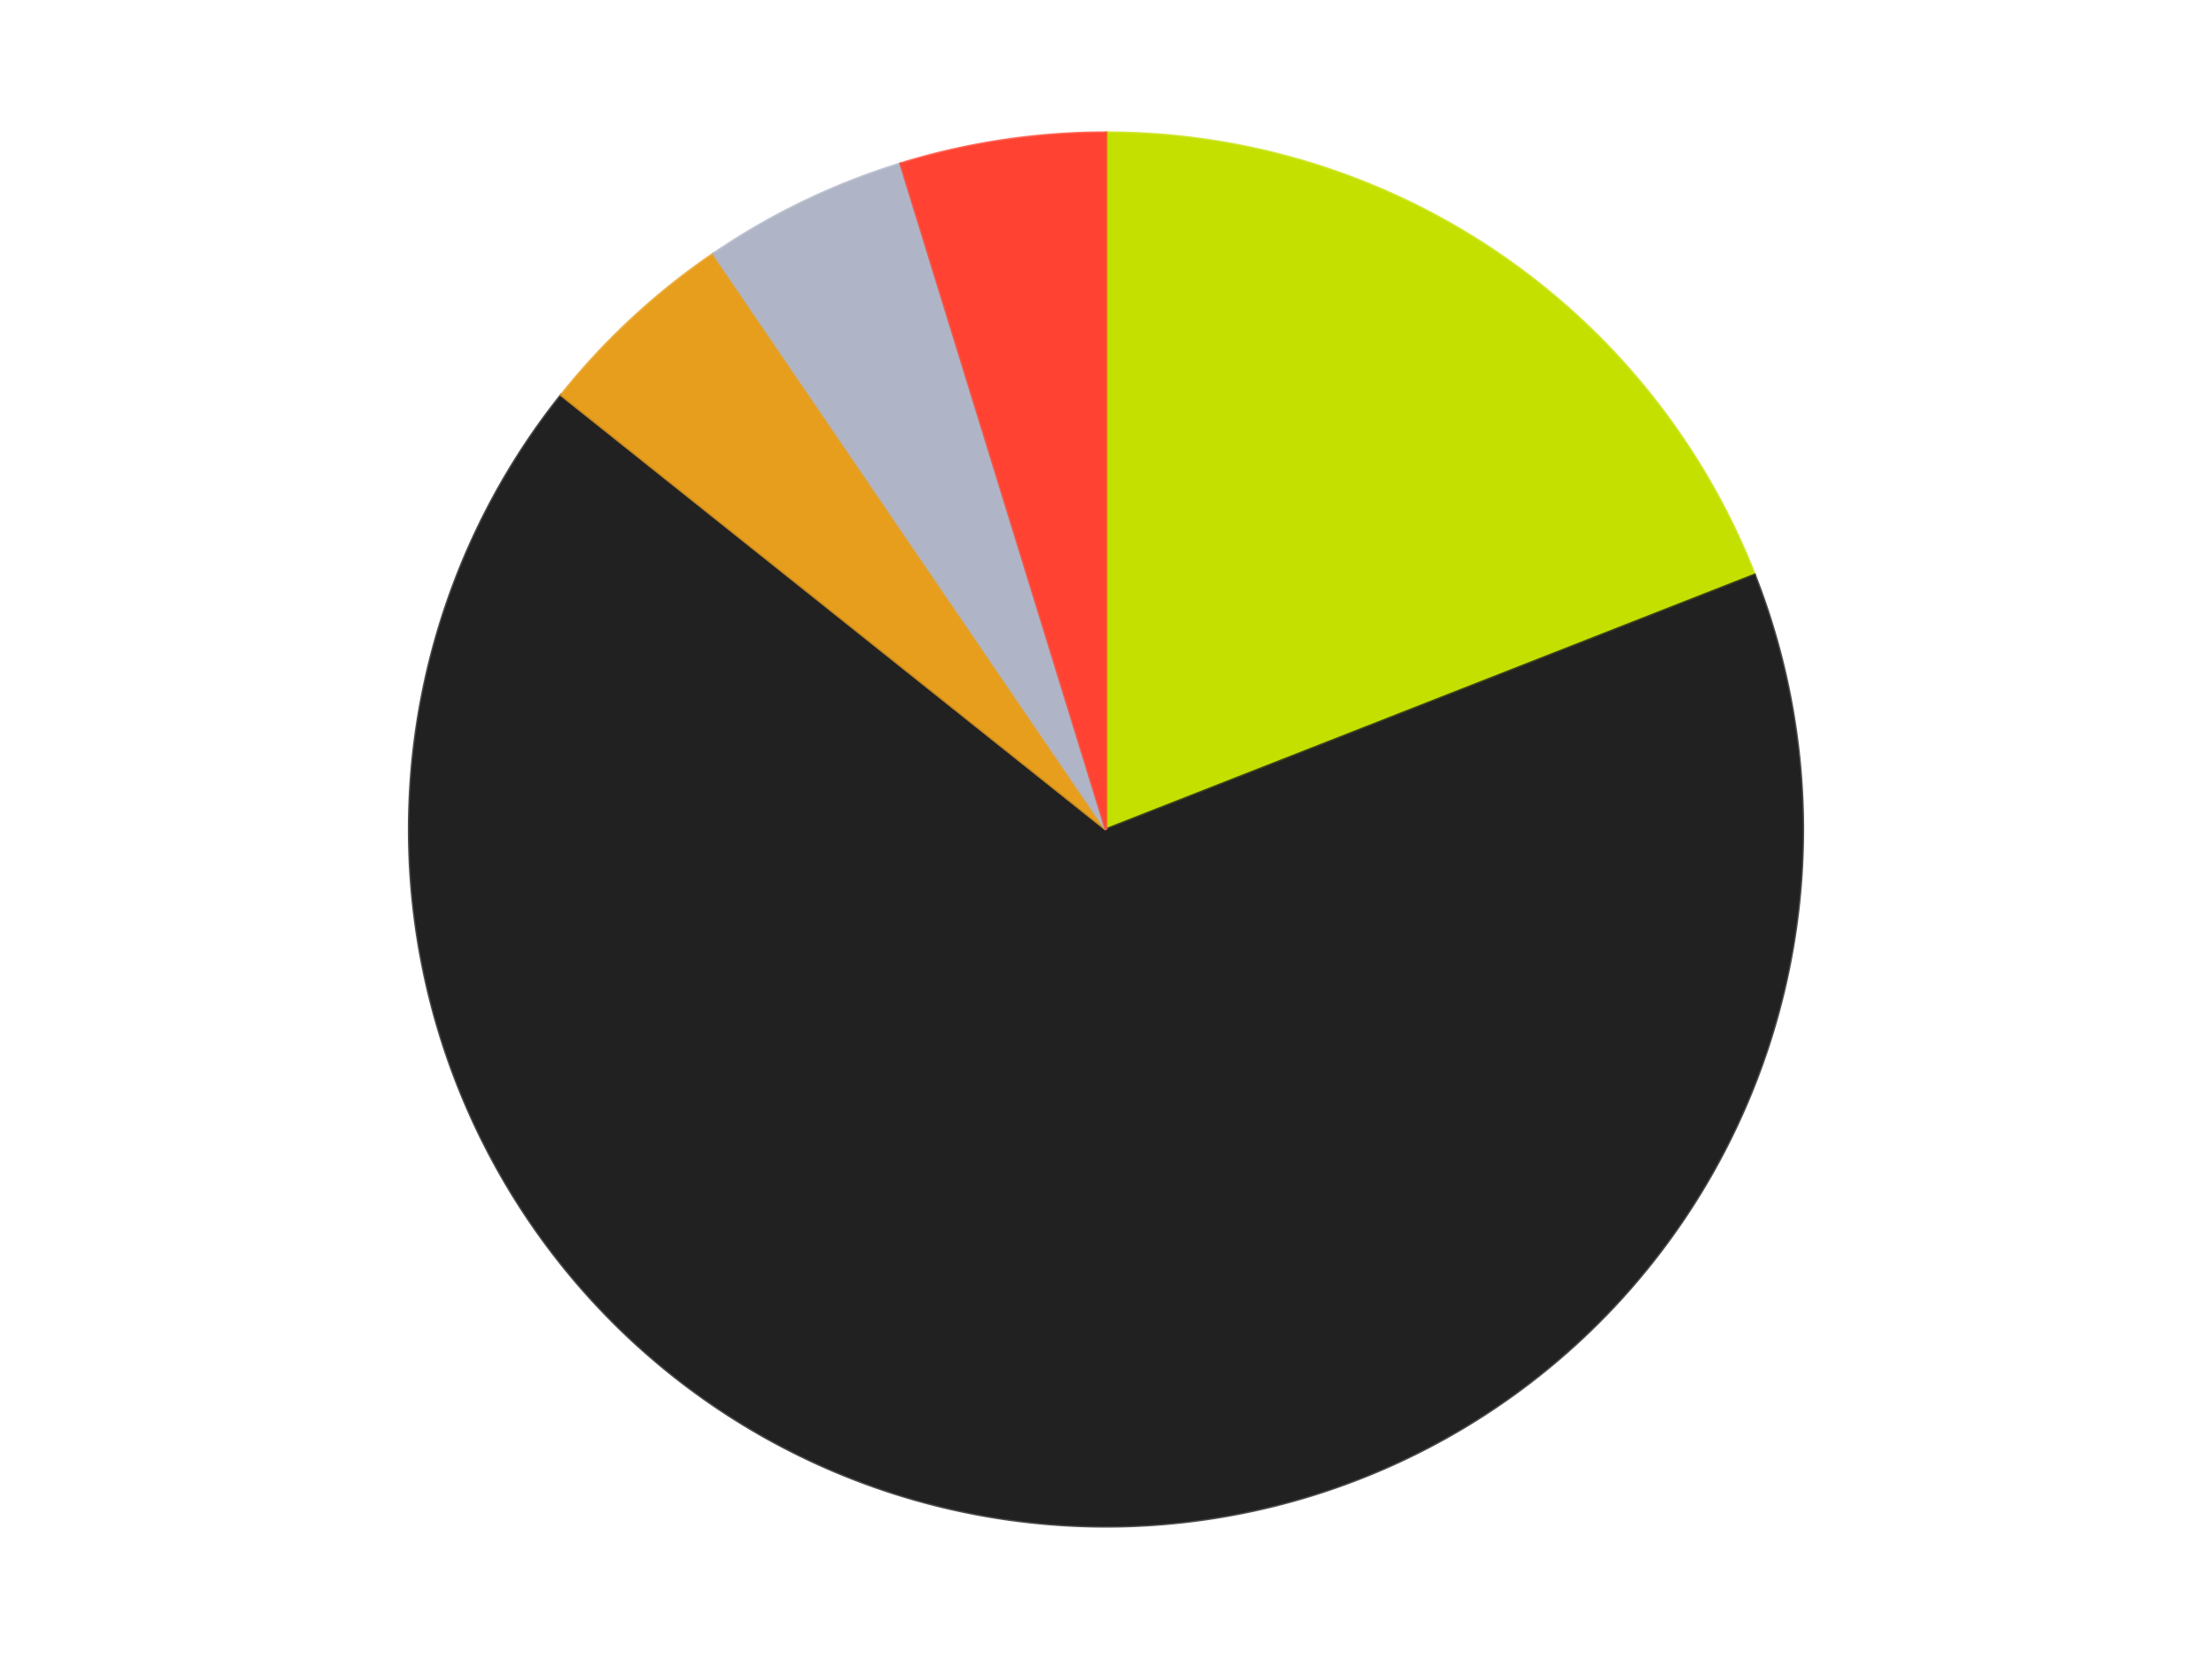 <?xml version='1.0' encoding='utf-8'?>
<svg xmlns="http://www.w3.org/2000/svg" xmlns:xlink="http://www.w3.org/1999/xlink" id="chart-91fe4c40-173f-44c0-831b-166010e75733" class="pygal-chart" viewBox="0 0 800 600"><!--Generated with pygal 3.0.4 (lxml) ©Kozea 2012-2016 on 2024-07-04--><!--http://pygal.org--><!--http://github.com/Kozea/pygal--><defs><style type="text/css">#chart-91fe4c40-173f-44c0-831b-166010e75733{-webkit-user-select:none;-webkit-font-smoothing:antialiased;font-family:Consolas,"Liberation Mono",Menlo,Courier,monospace}#chart-91fe4c40-173f-44c0-831b-166010e75733 .title{font-family:Consolas,"Liberation Mono",Menlo,Courier,monospace;font-size:16px}#chart-91fe4c40-173f-44c0-831b-166010e75733 .legends .legend text{font-family:Consolas,"Liberation Mono",Menlo,Courier,monospace;font-size:14px}#chart-91fe4c40-173f-44c0-831b-166010e75733 .axis text{font-family:Consolas,"Liberation Mono",Menlo,Courier,monospace;font-size:10px}#chart-91fe4c40-173f-44c0-831b-166010e75733 .axis text.major{font-family:Consolas,"Liberation Mono",Menlo,Courier,monospace;font-size:10px}#chart-91fe4c40-173f-44c0-831b-166010e75733 .text-overlay text.value{font-family:Consolas,"Liberation Mono",Menlo,Courier,monospace;font-size:16px}#chart-91fe4c40-173f-44c0-831b-166010e75733 .text-overlay text.label{font-family:Consolas,"Liberation Mono",Menlo,Courier,monospace;font-size:10px}#chart-91fe4c40-173f-44c0-831b-166010e75733 .tooltip{font-family:Consolas,"Liberation Mono",Menlo,Courier,monospace;font-size:14px}#chart-91fe4c40-173f-44c0-831b-166010e75733 text.no_data{font-family:Consolas,"Liberation Mono",Menlo,Courier,monospace;font-size:64px}
#chart-91fe4c40-173f-44c0-831b-166010e75733{background-color:transparent}#chart-91fe4c40-173f-44c0-831b-166010e75733 path,#chart-91fe4c40-173f-44c0-831b-166010e75733 line,#chart-91fe4c40-173f-44c0-831b-166010e75733 rect,#chart-91fe4c40-173f-44c0-831b-166010e75733 circle{-webkit-transition:150ms;-moz-transition:150ms;transition:150ms}#chart-91fe4c40-173f-44c0-831b-166010e75733 .graph &gt; .background{fill:transparent}#chart-91fe4c40-173f-44c0-831b-166010e75733 .plot &gt; .background{fill:transparent}#chart-91fe4c40-173f-44c0-831b-166010e75733 .graph{fill:rgba(0,0,0,.87)}#chart-91fe4c40-173f-44c0-831b-166010e75733 text.no_data{fill:rgba(0,0,0,1)}#chart-91fe4c40-173f-44c0-831b-166010e75733 .title{fill:rgba(0,0,0,1)}#chart-91fe4c40-173f-44c0-831b-166010e75733 .legends .legend text{fill:rgba(0,0,0,.87)}#chart-91fe4c40-173f-44c0-831b-166010e75733 .legends .legend:hover text{fill:rgba(0,0,0,1)}#chart-91fe4c40-173f-44c0-831b-166010e75733 .axis .line{stroke:rgba(0,0,0,1)}#chart-91fe4c40-173f-44c0-831b-166010e75733 .axis .guide.line{stroke:rgba(0,0,0,.54)}#chart-91fe4c40-173f-44c0-831b-166010e75733 .axis .major.line{stroke:rgba(0,0,0,.87)}#chart-91fe4c40-173f-44c0-831b-166010e75733 .axis text.major{fill:rgba(0,0,0,1)}#chart-91fe4c40-173f-44c0-831b-166010e75733 .axis.y .guides:hover .guide.line,#chart-91fe4c40-173f-44c0-831b-166010e75733 .line-graph .axis.x .guides:hover .guide.line,#chart-91fe4c40-173f-44c0-831b-166010e75733 .stackedline-graph .axis.x .guides:hover .guide.line,#chart-91fe4c40-173f-44c0-831b-166010e75733 .xy-graph .axis.x .guides:hover .guide.line{stroke:rgba(0,0,0,1)}#chart-91fe4c40-173f-44c0-831b-166010e75733 .axis .guides:hover text{fill:rgba(0,0,0,1)}#chart-91fe4c40-173f-44c0-831b-166010e75733 .reactive{fill-opacity:1.0;stroke-opacity:.8;stroke-width:1}#chart-91fe4c40-173f-44c0-831b-166010e75733 .ci{stroke:rgba(0,0,0,.87)}#chart-91fe4c40-173f-44c0-831b-166010e75733 .reactive.active,#chart-91fe4c40-173f-44c0-831b-166010e75733 .active .reactive{fill-opacity:0.6;stroke-opacity:.9;stroke-width:4}#chart-91fe4c40-173f-44c0-831b-166010e75733 .ci .reactive.active{stroke-width:1.5}#chart-91fe4c40-173f-44c0-831b-166010e75733 .series text{fill:rgba(0,0,0,1)}#chart-91fe4c40-173f-44c0-831b-166010e75733 .tooltip rect{fill:transparent;stroke:rgba(0,0,0,1);-webkit-transition:opacity 150ms;-moz-transition:opacity 150ms;transition:opacity 150ms}#chart-91fe4c40-173f-44c0-831b-166010e75733 .tooltip .label{fill:rgba(0,0,0,.87)}#chart-91fe4c40-173f-44c0-831b-166010e75733 .tooltip .label{fill:rgba(0,0,0,.87)}#chart-91fe4c40-173f-44c0-831b-166010e75733 .tooltip .legend{font-size:.8em;fill:rgba(0,0,0,.54)}#chart-91fe4c40-173f-44c0-831b-166010e75733 .tooltip .x_label{font-size:.6em;fill:rgba(0,0,0,1)}#chart-91fe4c40-173f-44c0-831b-166010e75733 .tooltip .xlink{font-size:.5em;text-decoration:underline}#chart-91fe4c40-173f-44c0-831b-166010e75733 .tooltip .value{font-size:1.5em}#chart-91fe4c40-173f-44c0-831b-166010e75733 .bound{font-size:.5em}#chart-91fe4c40-173f-44c0-831b-166010e75733 .max-value{font-size:.75em;fill:rgba(0,0,0,.54)}#chart-91fe4c40-173f-44c0-831b-166010e75733 .map-element{fill:transparent;stroke:rgba(0,0,0,.54) !important}#chart-91fe4c40-173f-44c0-831b-166010e75733 .map-element .reactive{fill-opacity:inherit;stroke-opacity:inherit}#chart-91fe4c40-173f-44c0-831b-166010e75733 .color-0,#chart-91fe4c40-173f-44c0-831b-166010e75733 .color-0 a:visited{stroke:#F44336;fill:#F44336}#chart-91fe4c40-173f-44c0-831b-166010e75733 .color-1,#chart-91fe4c40-173f-44c0-831b-166010e75733 .color-1 a:visited{stroke:#3F51B5;fill:#3F51B5}#chart-91fe4c40-173f-44c0-831b-166010e75733 .color-2,#chart-91fe4c40-173f-44c0-831b-166010e75733 .color-2 a:visited{stroke:#009688;fill:#009688}#chart-91fe4c40-173f-44c0-831b-166010e75733 .color-3,#chart-91fe4c40-173f-44c0-831b-166010e75733 .color-3 a:visited{stroke:#FFC107;fill:#FFC107}#chart-91fe4c40-173f-44c0-831b-166010e75733 .color-4,#chart-91fe4c40-173f-44c0-831b-166010e75733 .color-4 a:visited{stroke:#FF5722;fill:#FF5722}#chart-91fe4c40-173f-44c0-831b-166010e75733 .text-overlay .color-0 text{fill:black}#chart-91fe4c40-173f-44c0-831b-166010e75733 .text-overlay .color-1 text{fill:black}#chart-91fe4c40-173f-44c0-831b-166010e75733 .text-overlay .color-2 text{fill:black}#chart-91fe4c40-173f-44c0-831b-166010e75733 .text-overlay .color-3 text{fill:black}#chart-91fe4c40-173f-44c0-831b-166010e75733 .text-overlay .color-4 text{fill:black}
#chart-91fe4c40-173f-44c0-831b-166010e75733 text.no_data{text-anchor:middle}#chart-91fe4c40-173f-44c0-831b-166010e75733 .guide.line{fill:none}#chart-91fe4c40-173f-44c0-831b-166010e75733 .centered{text-anchor:middle}#chart-91fe4c40-173f-44c0-831b-166010e75733 .title{text-anchor:middle}#chart-91fe4c40-173f-44c0-831b-166010e75733 .legends .legend text{fill-opacity:1}#chart-91fe4c40-173f-44c0-831b-166010e75733 .axis.x text{text-anchor:middle}#chart-91fe4c40-173f-44c0-831b-166010e75733 .axis.x:not(.web) text[transform]{text-anchor:start}#chart-91fe4c40-173f-44c0-831b-166010e75733 .axis.x:not(.web) text[transform].backwards{text-anchor:end}#chart-91fe4c40-173f-44c0-831b-166010e75733 .axis.y text{text-anchor:end}#chart-91fe4c40-173f-44c0-831b-166010e75733 .axis.y text[transform].backwards{text-anchor:start}#chart-91fe4c40-173f-44c0-831b-166010e75733 .axis.y2 text{text-anchor:start}#chart-91fe4c40-173f-44c0-831b-166010e75733 .axis.y2 text[transform].backwards{text-anchor:end}#chart-91fe4c40-173f-44c0-831b-166010e75733 .axis .guide.line{stroke-dasharray:4,4;stroke:black}#chart-91fe4c40-173f-44c0-831b-166010e75733 .axis .major.guide.line{stroke-dasharray:6,6;stroke:black}#chart-91fe4c40-173f-44c0-831b-166010e75733 .horizontal .axis.y .guide.line,#chart-91fe4c40-173f-44c0-831b-166010e75733 .horizontal .axis.y2 .guide.line,#chart-91fe4c40-173f-44c0-831b-166010e75733 .vertical .axis.x .guide.line{opacity:0}#chart-91fe4c40-173f-44c0-831b-166010e75733 .horizontal .axis.always_show .guide.line,#chart-91fe4c40-173f-44c0-831b-166010e75733 .vertical .axis.always_show .guide.line{opacity:1 !important}#chart-91fe4c40-173f-44c0-831b-166010e75733 .axis.y .guides:hover .guide.line,#chart-91fe4c40-173f-44c0-831b-166010e75733 .axis.y2 .guides:hover .guide.line,#chart-91fe4c40-173f-44c0-831b-166010e75733 .axis.x .guides:hover .guide.line{opacity:1}#chart-91fe4c40-173f-44c0-831b-166010e75733 .axis .guides:hover text{opacity:1}#chart-91fe4c40-173f-44c0-831b-166010e75733 .nofill{fill:none}#chart-91fe4c40-173f-44c0-831b-166010e75733 .subtle-fill{fill-opacity:.2}#chart-91fe4c40-173f-44c0-831b-166010e75733 .dot{stroke-width:1px;fill-opacity:1;stroke-opacity:1}#chart-91fe4c40-173f-44c0-831b-166010e75733 .dot.active{stroke-width:5px}#chart-91fe4c40-173f-44c0-831b-166010e75733 .dot.negative{fill:transparent}#chart-91fe4c40-173f-44c0-831b-166010e75733 text,#chart-91fe4c40-173f-44c0-831b-166010e75733 tspan{stroke:none !important}#chart-91fe4c40-173f-44c0-831b-166010e75733 .series text.active{opacity:1}#chart-91fe4c40-173f-44c0-831b-166010e75733 .tooltip rect{fill-opacity:.95;stroke-width:.5}#chart-91fe4c40-173f-44c0-831b-166010e75733 .tooltip text{fill-opacity:1}#chart-91fe4c40-173f-44c0-831b-166010e75733 .showable{visibility:hidden}#chart-91fe4c40-173f-44c0-831b-166010e75733 .showable.shown{visibility:visible}#chart-91fe4c40-173f-44c0-831b-166010e75733 .gauge-background{fill:rgba(229,229,229,1);stroke:none}#chart-91fe4c40-173f-44c0-831b-166010e75733 .bg-lines{stroke:transparent;stroke-width:2px}</style><script type="text/javascript">window.pygal = window.pygal || {};window.pygal.config = window.pygal.config || {};window.pygal.config['91fe4c40-173f-44c0-831b-166010e75733'] = {"allow_interruptions": false, "box_mode": "extremes", "classes": ["pygal-chart"], "css": ["file://style.css", "file://graph.css"], "defs": [], "disable_xml_declaration": false, "dots_size": 2.5, "dynamic_print_values": false, "explicit_size": false, "fill": false, "force_uri_protocol": "https", "formatter": null, "half_pie": false, "height": 600, "include_x_axis": false, "inner_radius": 0, "interpolate": null, "interpolation_parameters": {}, "interpolation_precision": 250, "inverse_y_axis": false, "js": ["//kozea.github.io/pygal.js/2.0.x/pygal-tooltips.min.js"], "legend_at_bottom": false, "legend_at_bottom_columns": null, "legend_box_size": 12, "logarithmic": false, "margin": 20, "margin_bottom": null, "margin_left": null, "margin_right": null, "margin_top": null, "max_scale": 16, "min_scale": 4, "missing_value_fill_truncation": "x", "no_data_text": "No data", "no_prefix": false, "order_min": null, "pretty_print": false, "print_labels": false, "print_values": false, "print_values_position": "center", "print_zeroes": true, "range": null, "rounded_bars": null, "secondary_range": null, "show_dots": true, "show_legend": false, "show_minor_x_labels": true, "show_minor_y_labels": true, "show_only_major_dots": false, "show_x_guides": false, "show_x_labels": true, "show_y_guides": true, "show_y_labels": true, "spacing": 10, "stack_from_top": false, "strict": false, "stroke": true, "stroke_style": null, "style": {"background": "transparent", "ci_colors": [], "colors": ["#F44336", "#3F51B5", "#009688", "#FFC107", "#FF5722", "#9C27B0", "#03A9F4", "#8BC34A", "#FF9800", "#E91E63", "#2196F3", "#4CAF50", "#FFEB3B", "#673AB7", "#00BCD4", "#CDDC39", "#9E9E9E", "#607D8B"], "dot_opacity": "1", "font_family": "Consolas, \"Liberation Mono\", Menlo, Courier, monospace", "foreground": "rgba(0, 0, 0, .87)", "foreground_strong": "rgba(0, 0, 0, 1)", "foreground_subtle": "rgba(0, 0, 0, .54)", "guide_stroke_color": "black", "guide_stroke_dasharray": "4,4", "label_font_family": "Consolas, \"Liberation Mono\", Menlo, Courier, monospace", "label_font_size": 10, "legend_font_family": "Consolas, \"Liberation Mono\", Menlo, Courier, monospace", "legend_font_size": 14, "major_guide_stroke_color": "black", "major_guide_stroke_dasharray": "6,6", "major_label_font_family": "Consolas, \"Liberation Mono\", Menlo, Courier, monospace", "major_label_font_size": 10, "no_data_font_family": "Consolas, \"Liberation Mono\", Menlo, Courier, monospace", "no_data_font_size": 64, "opacity": "1.0", "opacity_hover": "0.6", "plot_background": "transparent", "stroke_opacity": ".8", "stroke_opacity_hover": ".9", "stroke_width": "1", "stroke_width_hover": "4", "title_font_family": "Consolas, \"Liberation Mono\", Menlo, Courier, monospace", "title_font_size": 16, "tooltip_font_family": "Consolas, \"Liberation Mono\", Menlo, Courier, monospace", "tooltip_font_size": 14, "transition": "150ms", "value_background": "rgba(229, 229, 229, 1)", "value_colors": [], "value_font_family": "Consolas, \"Liberation Mono\", Menlo, Courier, monospace", "value_font_size": 16, "value_label_font_family": "Consolas, \"Liberation Mono\", Menlo, Courier, monospace", "value_label_font_size": 10}, "title": null, "tooltip_border_radius": 0, "tooltip_fancy_mode": true, "truncate_label": null, "truncate_legend": null, "width": 800, "x_label_rotation": 0, "x_labels": null, "x_labels_major": null, "x_labels_major_count": null, "x_labels_major_every": null, "x_title": null, "xrange": null, "y_label_rotation": 0, "y_labels": null, "y_labels_major": null, "y_labels_major_count": null, "y_labels_major_every": null, "y_title": null, "zero": 0, "legends": ["Lime", "Black", "Pearl Gold", "Light Bluish Gray", "Trans-Neon Orange"]}</script><script type="text/javascript" xlink:href="https://kozea.github.io/pygal.js/2.0.x/pygal-tooltips.min.js"/></defs><title>Pygal</title><g class="graph pie-graph vertical"><rect x="0" y="0" width="800" height="600" class="background"/><g transform="translate(20, 20)" class="plot"><rect x="0" y="0" width="760" height="560" class="background"/><g class="series serie-0 color-0"><g class="slices"><g class="slice" style="fill: #C4E000; stroke: #C4E000"><path d="M380 28 A252 252 0 0 1 614.58 187.934 L380 280 A0 0 0 0 0 380 280 z" class="slice reactive tooltip-trigger"/><desc class="value">4</desc><desc class="x centered">450.97832731601636</desc><desc class="y centered">175.89391443618464</desc></g></g></g><g class="series serie-1 color-1"><g class="slices"><g class="slice" style="fill: #212121; stroke: #212121"><path d="M614.58 187.934 A252 252 0 1 1 182.978 122.881 L380 280 A0 0 0 1 0 380 280 z" class="slice reactive tooltip-trigger"/><desc class="value">14</desc><desc class="x centered">361.22067446180205</desc><desc class="y centered">404.5926841043662</desc></g></g></g><g class="series serie-2 color-2"><g class="slices"><g class="slice" style="fill: #E79E1D; stroke: #E79E1D"><path d="M182.978 122.881 A252 252 0 0 1 238.043 71.788 L380 280 A0 0 0 0 0 380 280 z" class="slice reactive tooltip-trigger"/><desc class="value">1</desc><desc class="x centered">294.2982350408641</desc><desc class="y centered">187.63546414944193</desc></g></g></g><g class="series serie-3 color-3"><g class="slices"><g class="slice" style="fill: #AFB5C7; stroke: #AFB5C7"><path d="M238.043 71.788 A252 252 0 0 1 305.722 39.196 L380 280 A0 0 0 0 0 380 280 z" class="slice reactive tooltip-trigger"/><desc class="value">1</desc><desc class="x centered">325.33064887118763</desc><desc class="y centered">166.4779226442952</desc></g></g></g><g class="series serie-4 color-4"><g class="slices"><g class="slice" style="fill: #FF4231; stroke: #FF4231"><path d="M305.722 39.196 A252 252 0 0 1 380 28 L380 280 A0 0 0 0 0 380 280 z" class="slice reactive tooltip-trigger"/><desc class="value">1</desc><desc class="x centered">361.22067446180205</desc><desc class="y centered">155.40731589563381</desc></g></g></g></g><g class="titles"/><g transform="translate(20, 20)" class="plot overlay"><g class="series serie-0 color-0"/><g class="series serie-1 color-1"/><g class="series serie-2 color-2"/><g class="series serie-3 color-3"/><g class="series serie-4 color-4"/></g><g transform="translate(20, 20)" class="plot text-overlay"><g class="series serie-0 color-0"/><g class="series serie-1 color-1"/><g class="series serie-2 color-2"/><g class="series serie-3 color-3"/><g class="series serie-4 color-4"/></g><g transform="translate(20, 20)" class="plot tooltip-overlay"><g transform="translate(0 0)" style="opacity: 0" class="tooltip"><rect rx="0" ry="0" width="0" height="0" class="tooltip-box"/><g class="text"/></g></g></g></svg>